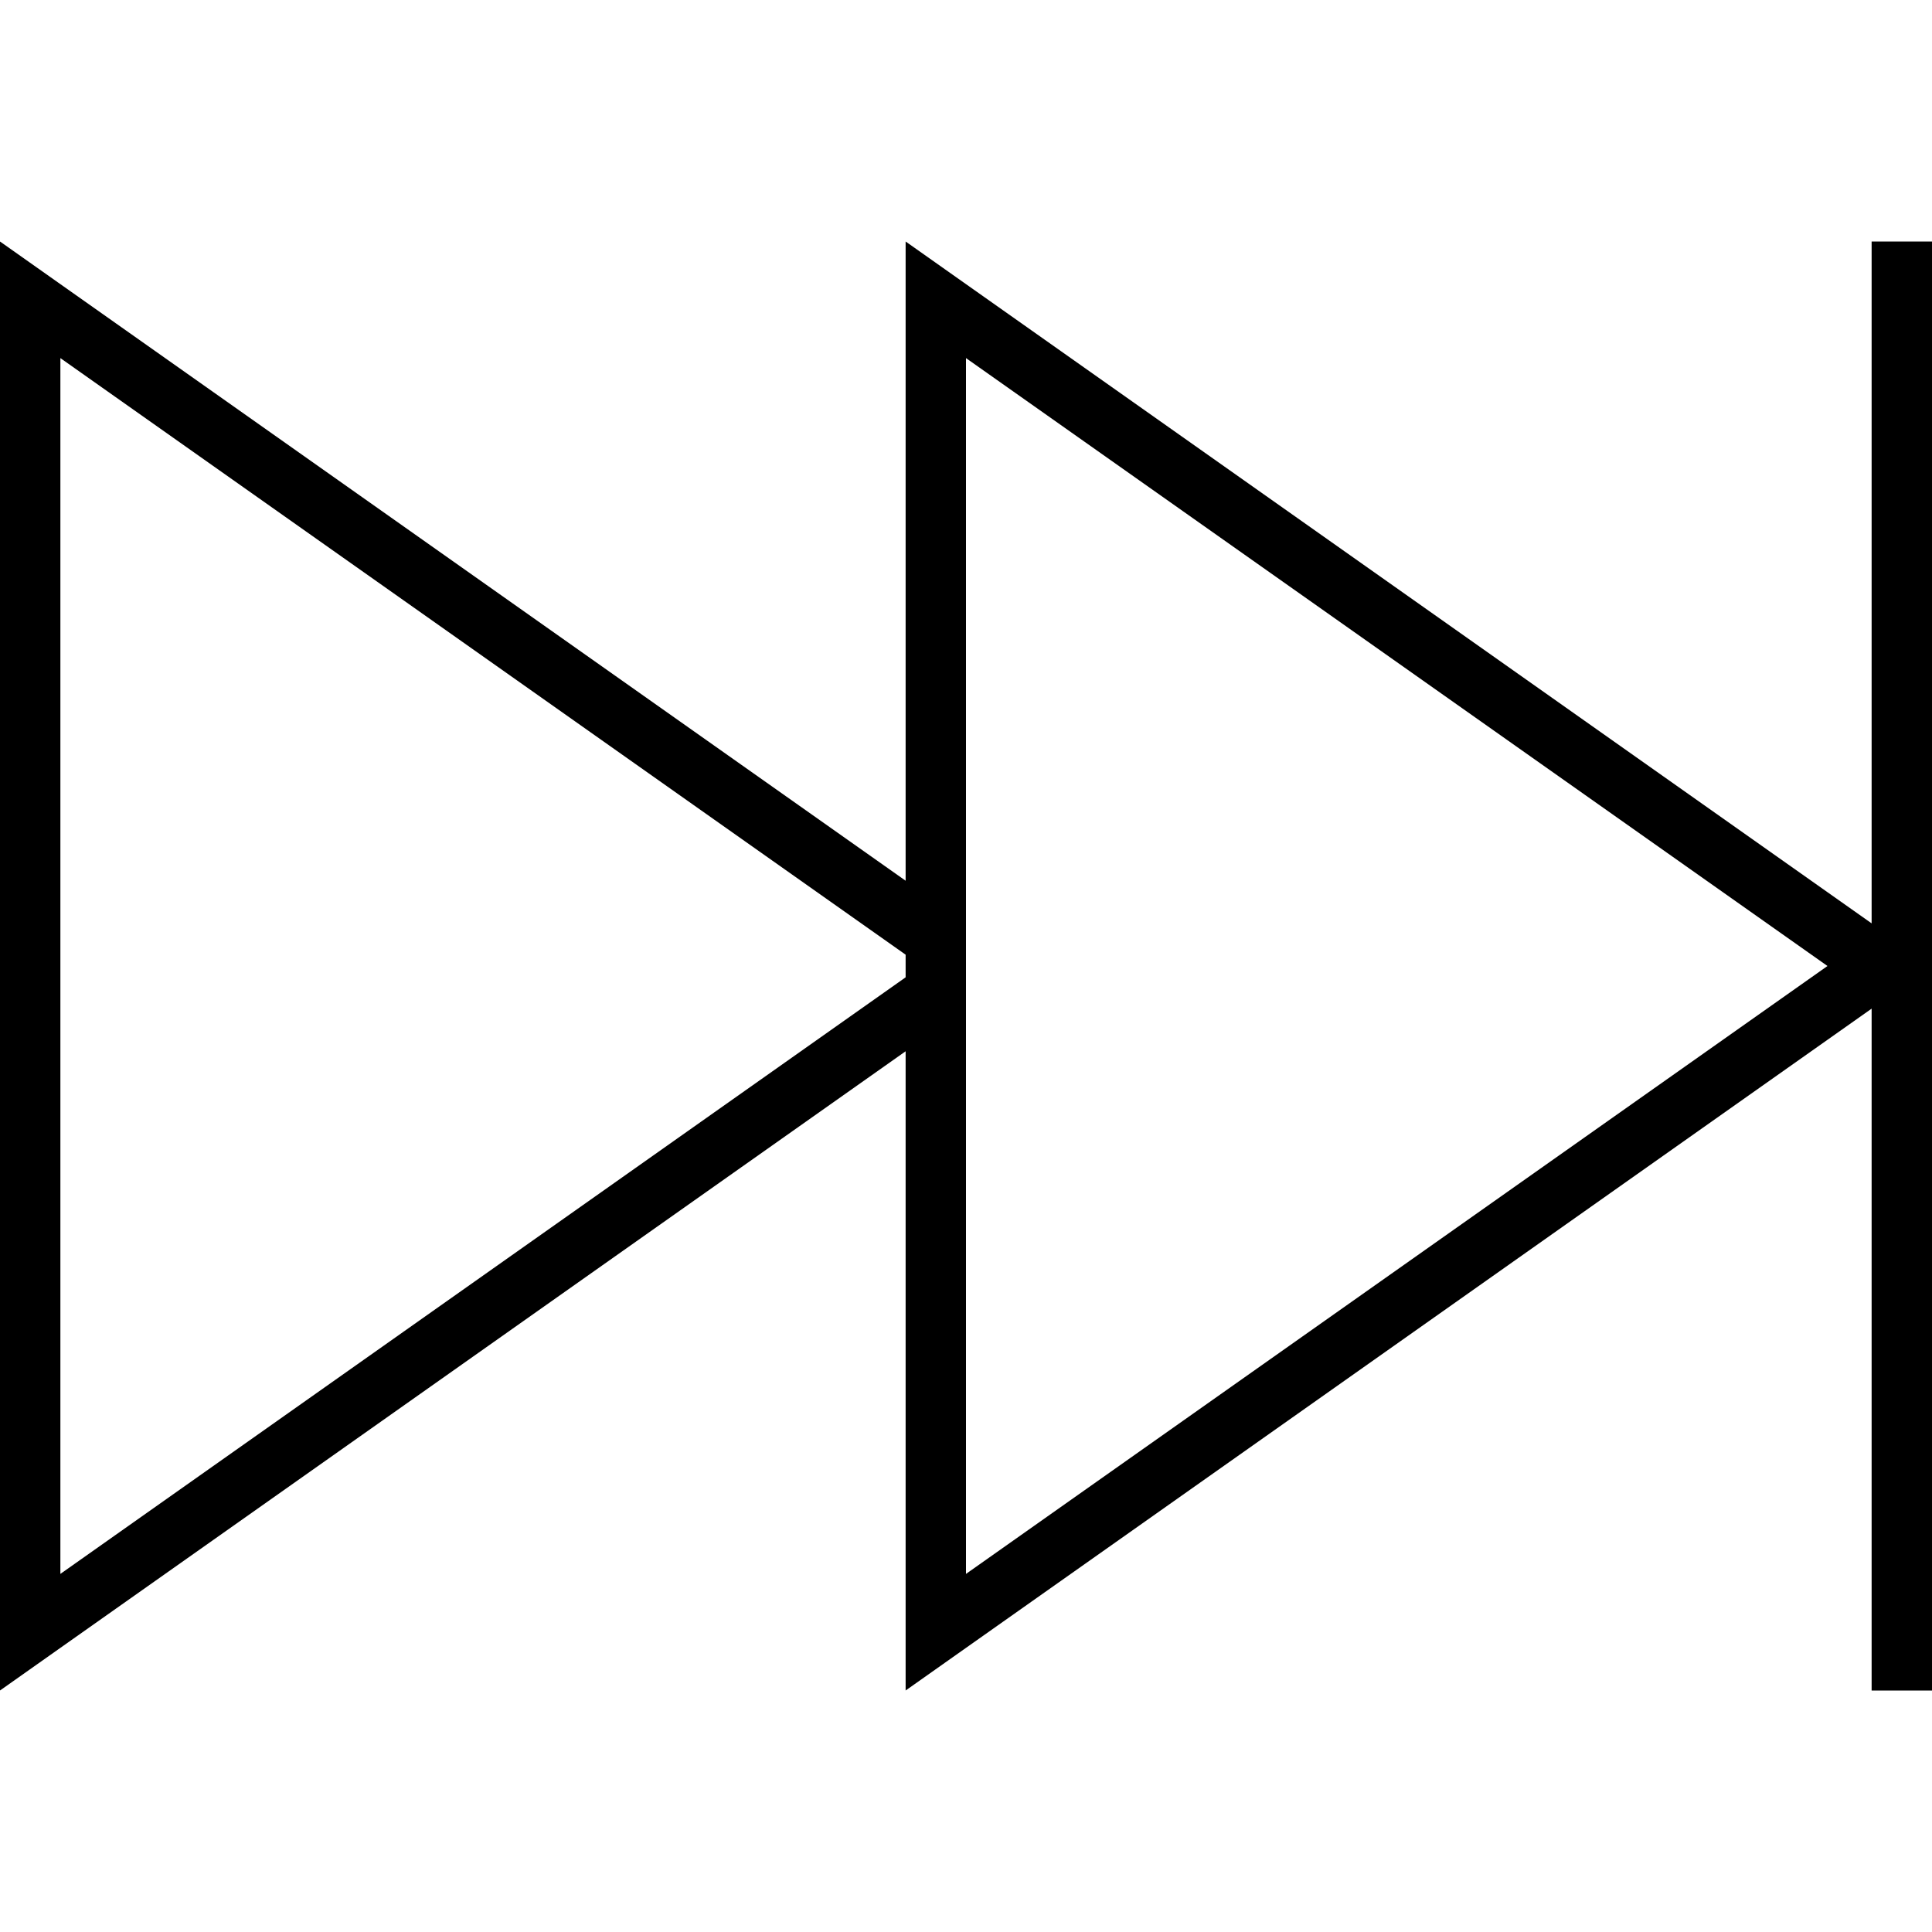 <svg xmlns="http://www.w3.org/2000/svg" viewBox="0 0 512 512"><!--! Font Awesome Pro 6.7.2 by @fontawesome - https://fontawesome.com License - https://fontawesome.com/license (Commercial License) Copyright 2024 Fonticons, Inc. --><path d="M496 64l0 8 0 172.7L256 75.3 240 64l0 19.6 0 149.8L16 75.3 0 64 0 83.6 0 428.4 0 448l16-11.3L240 278.6l0 149.8 0 19.6 16-11.3L496 267.3 496 440l0 8 16 0 0-8 0-184 0-184 0-8-16 0zM256 267.3l0-22.6 0-149.8L484.3 256 256 417.1l0-149.8zM240 259L16 417.1 16 94.9 240 253l0 6z"/></svg>